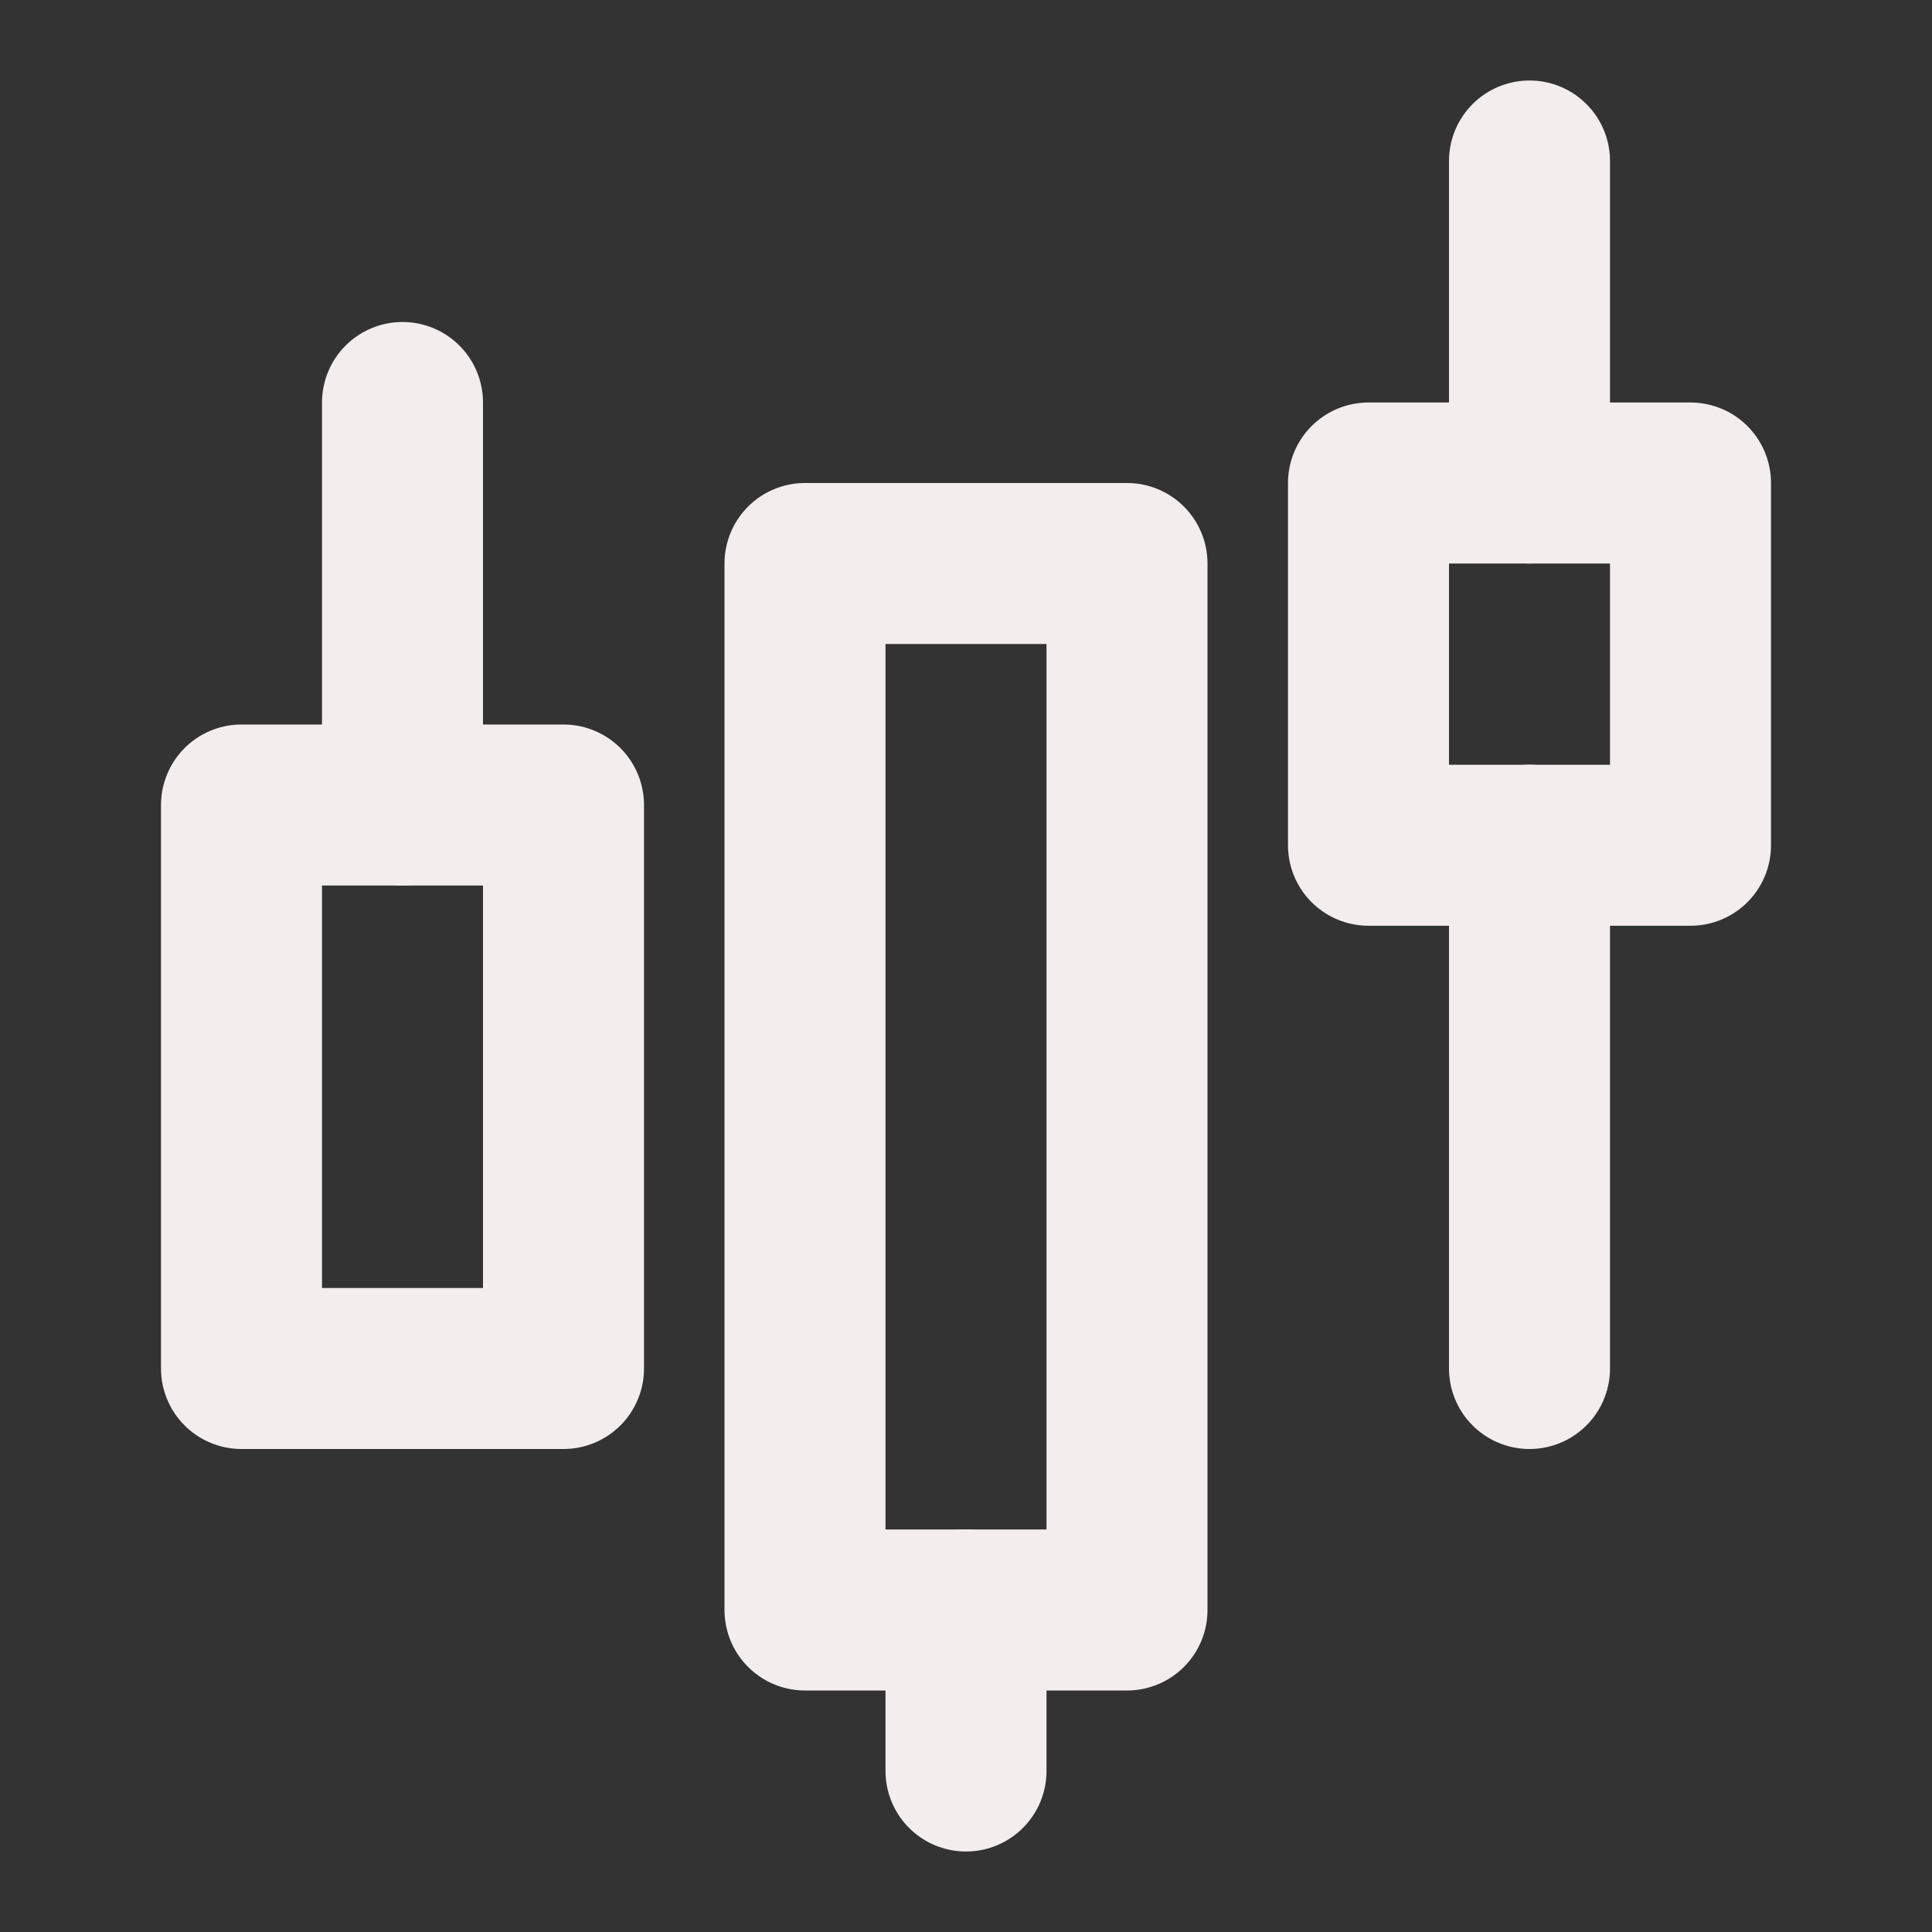 <?xml version="1.0" encoding="UTF-8"?> <svg xmlns="http://www.w3.org/2000/svg" width="42" height="42" viewBox="0 0 42 42" fill="none"><rect x="0" y="0" width="42" height="42" fill="#333333" stroke="none"/><path d="M5.25 17.5H12.25V29.75H5.25V17.5ZM17.5 12.25H24.5V35H17.5V12.25Z" stroke="#F4EDED" stroke-width="3.5" stroke-linejoin="round"></path><path d="M21 38.5V35" stroke="#F4EDED" stroke-width="3.5" stroke-linecap="round" stroke-linejoin="round"></path><path d="M29.75 10.5H36.75V18.375H29.75V10.5Z" stroke="#F4EDED" stroke-width="3.5" stroke-linejoin="round"></path><path d="M8.75 17.5V8.75M33.25 29.75V18.375M33.25 10.5V3.5" stroke="#F4EDED" stroke-width="3.5" stroke-linecap="round" stroke-linejoin="round"></path></svg> 